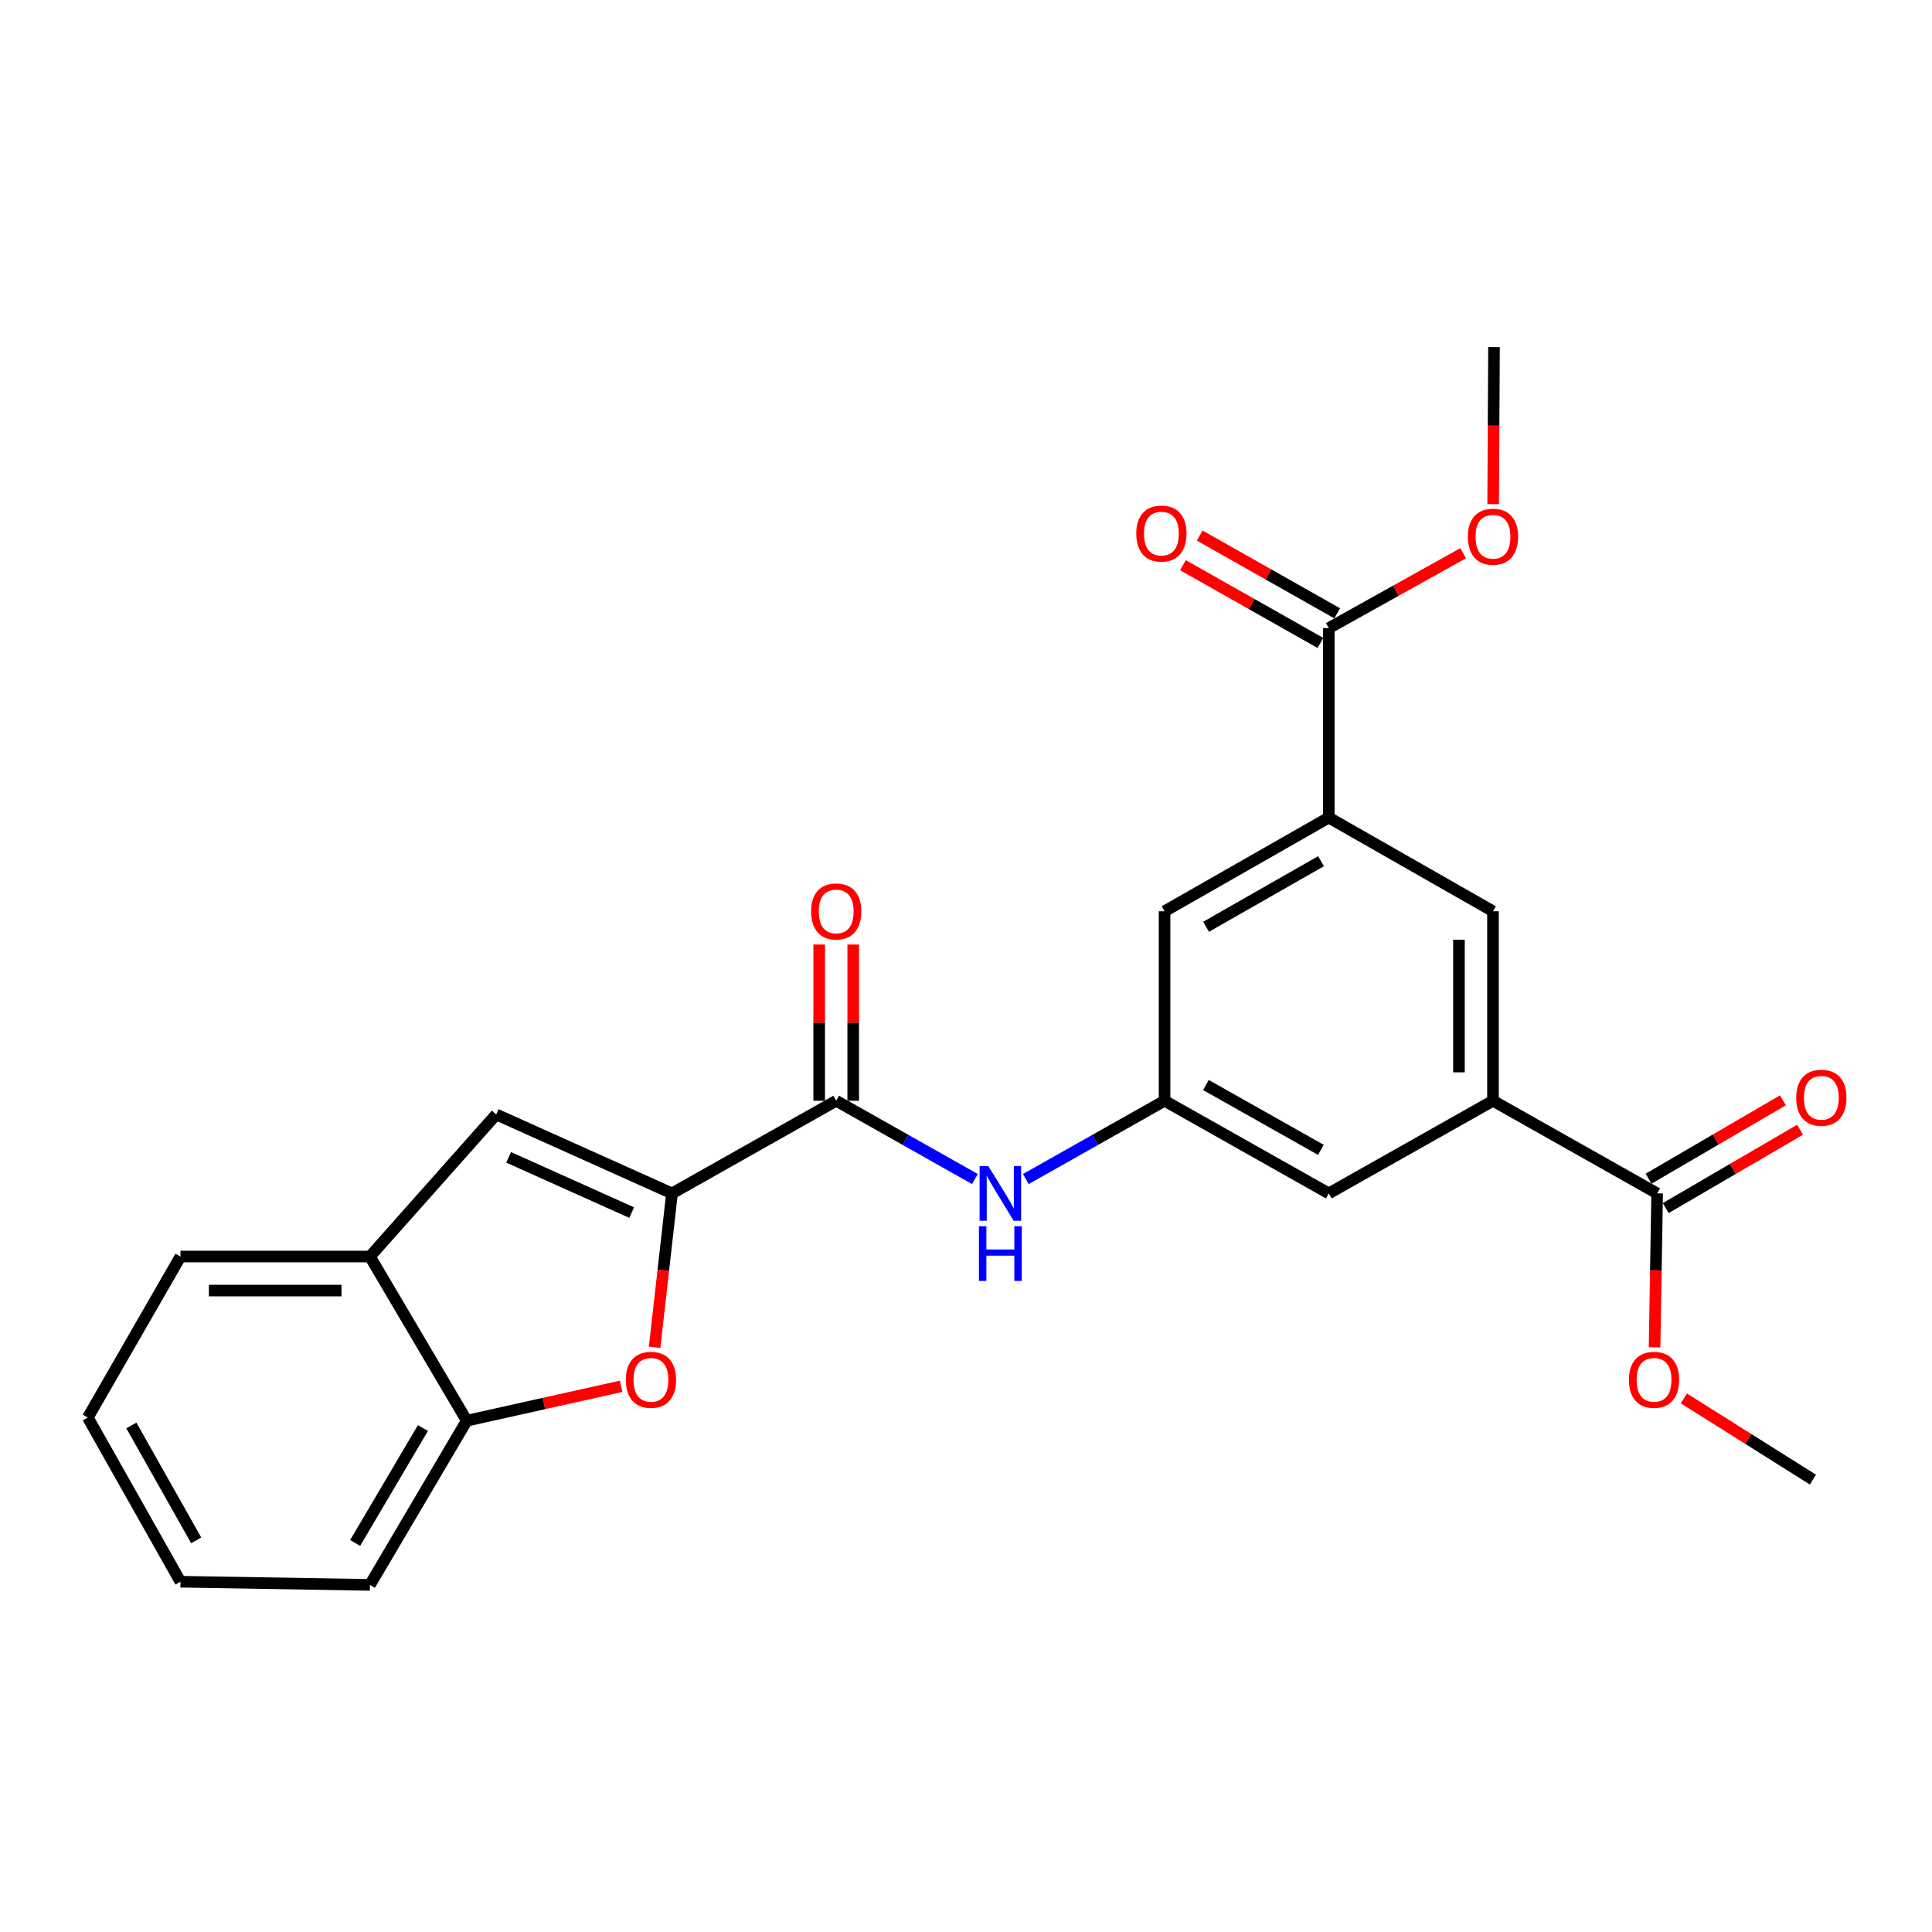 <?xml version='1.0' encoding='iso-8859-1'?>
<svg version='1.1' baseProfile='full'
              xmlns='http://www.w3.org/2000/svg'
                      xmlns:rdkit='http://www.rdkit.org/xml'
                      xmlns:xlink='http://www.w3.org/1999/xlink'
                  xml:space='preserve'
width='1000px' height='1000px' viewBox='0 0 1000 1000'>
<!-- END OF HEADER -->
<rect style='opacity:1.0;fill:#FFFFFF;stroke:none' width='1000' height='1000' x='0' y='0'> </rect>
<path class='bond-0' d='M 347.825,617.699 L 343.324,657.532' style='fill:none;fill-rule:evenodd;stroke:#000000;stroke-width:6px;stroke-linecap:butt;stroke-linejoin:miter;stroke-opacity:1' />
<path class='bond-0' d='M 343.324,657.532 L 338.824,697.365' style='fill:none;fill-rule:evenodd;stroke:#FF0000;stroke-width:6px;stroke-linecap:butt;stroke-linejoin:miter;stroke-opacity:1' />
<path class='bond-1' d='M 347.825,617.699 L 432.815,569.752' style='fill:none;fill-rule:evenodd;stroke:#000000;stroke-width:6px;stroke-linecap:butt;stroke-linejoin:miter;stroke-opacity:1' />
<path class='bond-2' d='M 347.825,617.699 L 256.835,576.838' style='fill:none;fill-rule:evenodd;stroke:#000000;stroke-width:6px;stroke-linecap:butt;stroke-linejoin:miter;stroke-opacity:1' />
<path class='bond-2' d='M 326.959,627.64 L 263.266,599.038' style='fill:none;fill-rule:evenodd;stroke:#000000;stroke-width:6px;stroke-linecap:butt;stroke-linejoin:miter;stroke-opacity:1' />
<path class='bond-8' d='M 321.49,717.551 L 281.543,726.45' style='fill:none;fill-rule:evenodd;stroke:#FF0000;stroke-width:6px;stroke-linecap:butt;stroke-linejoin:miter;stroke-opacity:1' />
<path class='bond-8' d='M 281.543,726.45 L 241.596,735.349' style='fill:none;fill-rule:evenodd;stroke:#000000;stroke-width:6px;stroke-linecap:butt;stroke-linejoin:miter;stroke-opacity:1' />
<path class='bond-5' d='M 432.815,569.752 L 468.711,590.007' style='fill:none;fill-rule:evenodd;stroke:#000000;stroke-width:6px;stroke-linecap:butt;stroke-linejoin:miter;stroke-opacity:1' />
<path class='bond-5' d='M 468.711,590.007 L 504.607,610.262' style='fill:none;fill-rule:evenodd;stroke:#0000FF;stroke-width:6px;stroke-linecap:butt;stroke-linejoin:miter;stroke-opacity:1' />
<path class='bond-14' d='M 441.624,569.752 L 441.624,529.32' style='fill:none;fill-rule:evenodd;stroke:#000000;stroke-width:6px;stroke-linecap:butt;stroke-linejoin:miter;stroke-opacity:1' />
<path class='bond-14' d='M 441.624,529.32 L 441.624,488.888' style='fill:none;fill-rule:evenodd;stroke:#FF0000;stroke-width:6px;stroke-linecap:butt;stroke-linejoin:miter;stroke-opacity:1' />
<path class='bond-14' d='M 424.007,569.752 L 424.007,529.32' style='fill:none;fill-rule:evenodd;stroke:#000000;stroke-width:6px;stroke-linecap:butt;stroke-linejoin:miter;stroke-opacity:1' />
<path class='bond-14' d='M 424.007,529.32 L 424.007,488.888' style='fill:none;fill-rule:evenodd;stroke:#FF0000;stroke-width:6px;stroke-linecap:butt;stroke-linejoin:miter;stroke-opacity:1' />
<path class='bond-10' d='M 256.835,576.838 L 191.477,650.378' style='fill:none;fill-rule:evenodd;stroke:#000000;stroke-width:6px;stroke-linecap:butt;stroke-linejoin:miter;stroke-opacity:1' />
<path class='bond-3' d='M 687.777,423.182 L 602.777,471.676' style='fill:none;fill-rule:evenodd;stroke:#000000;stroke-width:6px;stroke-linecap:butt;stroke-linejoin:miter;stroke-opacity:1' />
<path class='bond-3' d='M 683.757,445.757 L 624.257,479.704' style='fill:none;fill-rule:evenodd;stroke:#000000;stroke-width:6px;stroke-linecap:butt;stroke-linejoin:miter;stroke-opacity:1' />
<path class='bond-7' d='M 687.777,423.182 L 687.777,325.116' style='fill:none;fill-rule:evenodd;stroke:#000000;stroke-width:6px;stroke-linecap:butt;stroke-linejoin:miter;stroke-opacity:1' />
<path class='bond-27' d='M 687.777,423.182 L 772.768,471.676' style='fill:none;fill-rule:evenodd;stroke:#000000;stroke-width:6px;stroke-linecap:butt;stroke-linejoin:miter;stroke-opacity:1' />
<path class='bond-4' d='M 772.768,569.752 L 687.777,617.699' style='fill:none;fill-rule:evenodd;stroke:#000000;stroke-width:6px;stroke-linecap:butt;stroke-linejoin:miter;stroke-opacity:1' />
<path class='bond-6' d='M 772.768,569.752 L 857.739,617.699' style='fill:none;fill-rule:evenodd;stroke:#000000;stroke-width:6px;stroke-linecap:butt;stroke-linejoin:miter;stroke-opacity:1' />
<path class='bond-11' d='M 772.768,569.752 L 772.768,471.676' style='fill:none;fill-rule:evenodd;stroke:#000000;stroke-width:6px;stroke-linecap:butt;stroke-linejoin:miter;stroke-opacity:1' />
<path class='bond-11' d='M 755.151,555.041 L 755.151,486.388' style='fill:none;fill-rule:evenodd;stroke:#000000;stroke-width:6px;stroke-linecap:butt;stroke-linejoin:miter;stroke-opacity:1' />
<path class='bond-9' d='M 530.966,610.264 L 566.871,590.008' style='fill:none;fill-rule:evenodd;stroke:#0000FF;stroke-width:6px;stroke-linecap:butt;stroke-linejoin:miter;stroke-opacity:1' />
<path class='bond-9' d='M 566.871,590.008 L 602.777,569.752' style='fill:none;fill-rule:evenodd;stroke:#000000;stroke-width:6px;stroke-linecap:butt;stroke-linejoin:miter;stroke-opacity:1' />
<path class='bond-15' d='M 862.177,625.307 L 896.943,605.026' style='fill:none;fill-rule:evenodd;stroke:#000000;stroke-width:6px;stroke-linecap:butt;stroke-linejoin:miter;stroke-opacity:1' />
<path class='bond-15' d='M 896.943,605.026 L 931.708,584.745' style='fill:none;fill-rule:evenodd;stroke:#FF0000;stroke-width:6px;stroke-linecap:butt;stroke-linejoin:miter;stroke-opacity:1' />
<path class='bond-15' d='M 853.3,610.09 L 888.066,589.809' style='fill:none;fill-rule:evenodd;stroke:#000000;stroke-width:6px;stroke-linecap:butt;stroke-linejoin:miter;stroke-opacity:1' />
<path class='bond-15' d='M 888.066,589.809 L 922.831,569.528' style='fill:none;fill-rule:evenodd;stroke:#FF0000;stroke-width:6px;stroke-linecap:butt;stroke-linejoin:miter;stroke-opacity:1' />
<path class='bond-17' d='M 857.739,617.699 L 857.071,657.539' style='fill:none;fill-rule:evenodd;stroke:#000000;stroke-width:6px;stroke-linecap:butt;stroke-linejoin:miter;stroke-opacity:1' />
<path class='bond-17' d='M 857.071,657.539 L 856.404,697.38' style='fill:none;fill-rule:evenodd;stroke:#FF0000;stroke-width:6px;stroke-linecap:butt;stroke-linejoin:miter;stroke-opacity:1' />
<path class='bond-16' d='M 692.114,317.449 L 656.536,297.323' style='fill:none;fill-rule:evenodd;stroke:#000000;stroke-width:6px;stroke-linecap:butt;stroke-linejoin:miter;stroke-opacity:1' />
<path class='bond-16' d='M 656.536,297.323 L 620.958,277.197' style='fill:none;fill-rule:evenodd;stroke:#FF0000;stroke-width:6px;stroke-linecap:butt;stroke-linejoin:miter;stroke-opacity:1' />
<path class='bond-16' d='M 683.44,332.782 L 647.862,312.656' style='fill:none;fill-rule:evenodd;stroke:#000000;stroke-width:6px;stroke-linecap:butt;stroke-linejoin:miter;stroke-opacity:1' />
<path class='bond-16' d='M 647.862,312.656 L 612.284,292.531' style='fill:none;fill-rule:evenodd;stroke:#FF0000;stroke-width:6px;stroke-linecap:butt;stroke-linejoin:miter;stroke-opacity:1' />
<path class='bond-18' d='M 687.777,325.116 L 722.556,305.724' style='fill:none;fill-rule:evenodd;stroke:#000000;stroke-width:6px;stroke-linecap:butt;stroke-linejoin:miter;stroke-opacity:1' />
<path class='bond-18' d='M 722.556,305.724 L 757.335,286.332' style='fill:none;fill-rule:evenodd;stroke:#FF0000;stroke-width:6px;stroke-linecap:butt;stroke-linejoin:miter;stroke-opacity:1' />
<path class='bond-19' d='M 241.596,735.349 L 191.477,820.339' style='fill:none;fill-rule:evenodd;stroke:#000000;stroke-width:6px;stroke-linecap:butt;stroke-linejoin:miter;stroke-opacity:1' />
<path class='bond-19' d='M 218.904,739.149 L 183.82,798.642' style='fill:none;fill-rule:evenodd;stroke:#000000;stroke-width:6px;stroke-linecap:butt;stroke-linejoin:miter;stroke-opacity:1' />
<path class='bond-25' d='M 241.596,735.349 L 191.477,650.378' style='fill:none;fill-rule:evenodd;stroke:#000000;stroke-width:6px;stroke-linecap:butt;stroke-linejoin:miter;stroke-opacity:1' />
<path class='bond-12' d='M 602.777,569.752 L 602.777,471.676' style='fill:none;fill-rule:evenodd;stroke:#000000;stroke-width:6px;stroke-linecap:butt;stroke-linejoin:miter;stroke-opacity:1' />
<path class='bond-13' d='M 602.777,569.752 L 687.777,617.699' style='fill:none;fill-rule:evenodd;stroke:#000000;stroke-width:6px;stroke-linecap:butt;stroke-linejoin:miter;stroke-opacity:1' />
<path class='bond-13' d='M 624.182,561.6 L 683.682,595.163' style='fill:none;fill-rule:evenodd;stroke:#000000;stroke-width:6px;stroke-linecap:butt;stroke-linejoin:miter;stroke-opacity:1' />
<path class='bond-20' d='M 191.477,650.378 L 93.411,650.378' style='fill:none;fill-rule:evenodd;stroke:#000000;stroke-width:6px;stroke-linecap:butt;stroke-linejoin:miter;stroke-opacity:1' />
<path class='bond-20' d='M 176.767,667.994 L 108.121,667.994' style='fill:none;fill-rule:evenodd;stroke:#000000;stroke-width:6px;stroke-linecap:butt;stroke-linejoin:miter;stroke-opacity:1' />
<path class='bond-21' d='M 871.553,723.817 L 904.959,744.831' style='fill:none;fill-rule:evenodd;stroke:#FF0000;stroke-width:6px;stroke-linecap:butt;stroke-linejoin:miter;stroke-opacity:1' />
<path class='bond-21' d='M 904.959,744.831 L 938.364,765.845' style='fill:none;fill-rule:evenodd;stroke:#000000;stroke-width:6px;stroke-linecap:butt;stroke-linejoin:miter;stroke-opacity:1' />
<path class='bond-22' d='M 772.858,260.955 L 773.077,220.308' style='fill:none;fill-rule:evenodd;stroke:#FF0000;stroke-width:6px;stroke-linecap:butt;stroke-linejoin:miter;stroke-opacity:1' />
<path class='bond-22' d='M 773.077,220.308 L 773.296,179.661' style='fill:none;fill-rule:evenodd;stroke:#000000;stroke-width:6px;stroke-linecap:butt;stroke-linejoin:miter;stroke-opacity:1' />
<path class='bond-24' d='M 191.477,820.339 L 93.411,818.695' style='fill:none;fill-rule:evenodd;stroke:#000000;stroke-width:6px;stroke-linecap:butt;stroke-linejoin:miter;stroke-opacity:1' />
<path class='bond-23' d='M 93.411,650.378 L 45.455,733.724' style='fill:none;fill-rule:evenodd;stroke:#000000;stroke-width:6px;stroke-linecap:butt;stroke-linejoin:miter;stroke-opacity:1' />
<path class='bond-26' d='M 45.455,733.724 L 93.411,818.695' style='fill:none;fill-rule:evenodd;stroke:#000000;stroke-width:6px;stroke-linecap:butt;stroke-linejoin:miter;stroke-opacity:1' />
<path class='bond-26' d='M 67.99,737.811 L 101.559,797.291' style='fill:none;fill-rule:evenodd;stroke:#000000;stroke-width:6px;stroke-linecap:butt;stroke-linejoin:miter;stroke-opacity:1' />
<path  class='atom-1' d='M 323.932 714.191
Q 323.932 707.391, 327.292 703.591
Q 330.652 699.791, 336.932 699.791
Q 343.212 699.791, 346.572 703.591
Q 349.932 707.391, 349.932 714.191
Q 349.932 721.071, 346.532 724.991
Q 343.132 728.871, 336.932 728.871
Q 330.692 728.871, 327.292 724.991
Q 323.932 721.111, 323.932 714.191
M 336.932 725.671
Q 341.252 725.671, 343.572 722.791
Q 345.932 719.871, 345.932 714.191
Q 345.932 708.631, 343.572 705.831
Q 341.252 702.991, 336.932 702.991
Q 332.612 702.991, 330.252 705.791
Q 327.932 708.591, 327.932 714.191
Q 327.932 719.911, 330.252 722.791
Q 332.612 725.671, 336.932 725.671
' fill='#FF0000'/>
<path  class='atom-6' d='M 511.526 603.539
L 520.806 618.539
Q 521.726 620.019, 523.206 622.699
Q 524.686 625.379, 524.766 625.539
L 524.766 603.539
L 528.526 603.539
L 528.526 631.859
L 524.646 631.859
L 514.686 615.459
Q 513.526 613.539, 512.286 611.339
Q 511.086 609.139, 510.726 608.459
L 510.726 631.859
L 507.046 631.859
L 507.046 603.539
L 511.526 603.539
' fill='#0000FF'/>
<path  class='atom-6' d='M 506.706 634.691
L 510.546 634.691
L 510.546 646.731
L 525.026 646.731
L 525.026 634.691
L 528.866 634.691
L 528.866 663.011
L 525.026 663.011
L 525.026 649.931
L 510.546 649.931
L 510.546 663.011
L 506.706 663.011
L 506.706 634.691
' fill='#0000FF'/>
<path  class='atom-15' d='M 419.815 471.756
Q 419.815 464.956, 423.175 461.156
Q 426.535 457.356, 432.815 457.356
Q 439.095 457.356, 442.455 461.156
Q 445.815 464.956, 445.815 471.756
Q 445.815 478.636, 442.415 482.556
Q 439.015 486.436, 432.815 486.436
Q 426.575 486.436, 423.175 482.556
Q 419.815 478.676, 419.815 471.756
M 432.815 483.236
Q 437.135 483.236, 439.455 480.356
Q 441.815 477.436, 441.815 471.756
Q 441.815 466.196, 439.455 463.396
Q 437.135 460.556, 432.815 460.556
Q 428.495 460.556, 426.135 463.356
Q 423.815 466.156, 423.815 471.756
Q 423.815 477.476, 426.135 480.356
Q 428.495 483.236, 432.815 483.236
' fill='#FF0000'/>
<path  class='atom-16' d='M 929.729 568.198
Q 929.729 561.398, 933.089 557.598
Q 936.449 553.798, 942.729 553.798
Q 949.009 553.798, 952.369 557.598
Q 955.729 561.398, 955.729 568.198
Q 955.729 575.078, 952.329 578.998
Q 948.929 582.878, 942.729 582.878
Q 936.489 582.878, 933.089 578.998
Q 929.729 575.118, 929.729 568.198
M 942.729 579.678
Q 947.049 579.678, 949.369 576.798
Q 951.729 573.878, 951.729 568.198
Q 951.729 562.638, 949.369 559.838
Q 947.049 556.998, 942.729 556.998
Q 938.409 556.998, 936.049 559.798
Q 933.729 562.598, 933.729 568.198
Q 933.729 573.918, 936.049 576.798
Q 938.409 579.678, 942.729 579.678
' fill='#FF0000'/>
<path  class='atom-17' d='M 588.133 276.182
Q 588.133 269.382, 591.493 265.582
Q 594.853 261.782, 601.133 261.782
Q 607.413 261.782, 610.773 265.582
Q 614.133 269.382, 614.133 276.182
Q 614.133 283.062, 610.733 286.982
Q 607.333 290.862, 601.133 290.862
Q 594.893 290.862, 591.493 286.982
Q 588.133 283.102, 588.133 276.182
M 601.133 287.662
Q 605.453 287.662, 607.773 284.782
Q 610.133 281.862, 610.133 276.182
Q 610.133 270.622, 607.773 267.822
Q 605.453 264.982, 601.133 264.982
Q 596.813 264.982, 594.453 267.782
Q 592.133 270.582, 592.133 276.182
Q 592.133 281.902, 594.453 284.782
Q 596.813 287.662, 601.133 287.662
' fill='#FF0000'/>
<path  class='atom-18' d='M 843.124 714.191
Q 843.124 707.391, 846.484 703.591
Q 849.844 699.791, 856.124 699.791
Q 862.404 699.791, 865.764 703.591
Q 869.124 707.391, 869.124 714.191
Q 869.124 721.071, 865.724 724.991
Q 862.324 728.871, 856.124 728.871
Q 849.884 728.871, 846.484 724.991
Q 843.124 721.111, 843.124 714.191
M 856.124 725.671
Q 860.444 725.671, 862.764 722.791
Q 865.124 719.871, 865.124 714.191
Q 865.124 708.631, 862.764 705.831
Q 860.444 702.991, 856.124 702.991
Q 851.804 702.991, 849.444 705.791
Q 847.124 708.591, 847.124 714.191
Q 847.124 719.911, 849.444 722.791
Q 851.804 725.671, 856.124 725.671
' fill='#FF0000'/>
<path  class='atom-19' d='M 759.768 277.807
Q 759.768 271.007, 763.128 267.207
Q 766.488 263.407, 772.768 263.407
Q 779.048 263.407, 782.408 267.207
Q 785.768 271.007, 785.768 277.807
Q 785.768 284.687, 782.368 288.607
Q 778.968 292.487, 772.768 292.487
Q 766.528 292.487, 763.128 288.607
Q 759.768 284.727, 759.768 277.807
M 772.768 289.287
Q 777.088 289.287, 779.408 286.407
Q 781.768 283.487, 781.768 277.807
Q 781.768 272.247, 779.408 269.447
Q 777.088 266.607, 772.768 266.607
Q 768.448 266.607, 766.088 269.407
Q 763.768 272.207, 763.768 277.807
Q 763.768 283.527, 766.088 286.407
Q 768.448 289.287, 772.768 289.287
' fill='#FF0000'/>
</svg>
